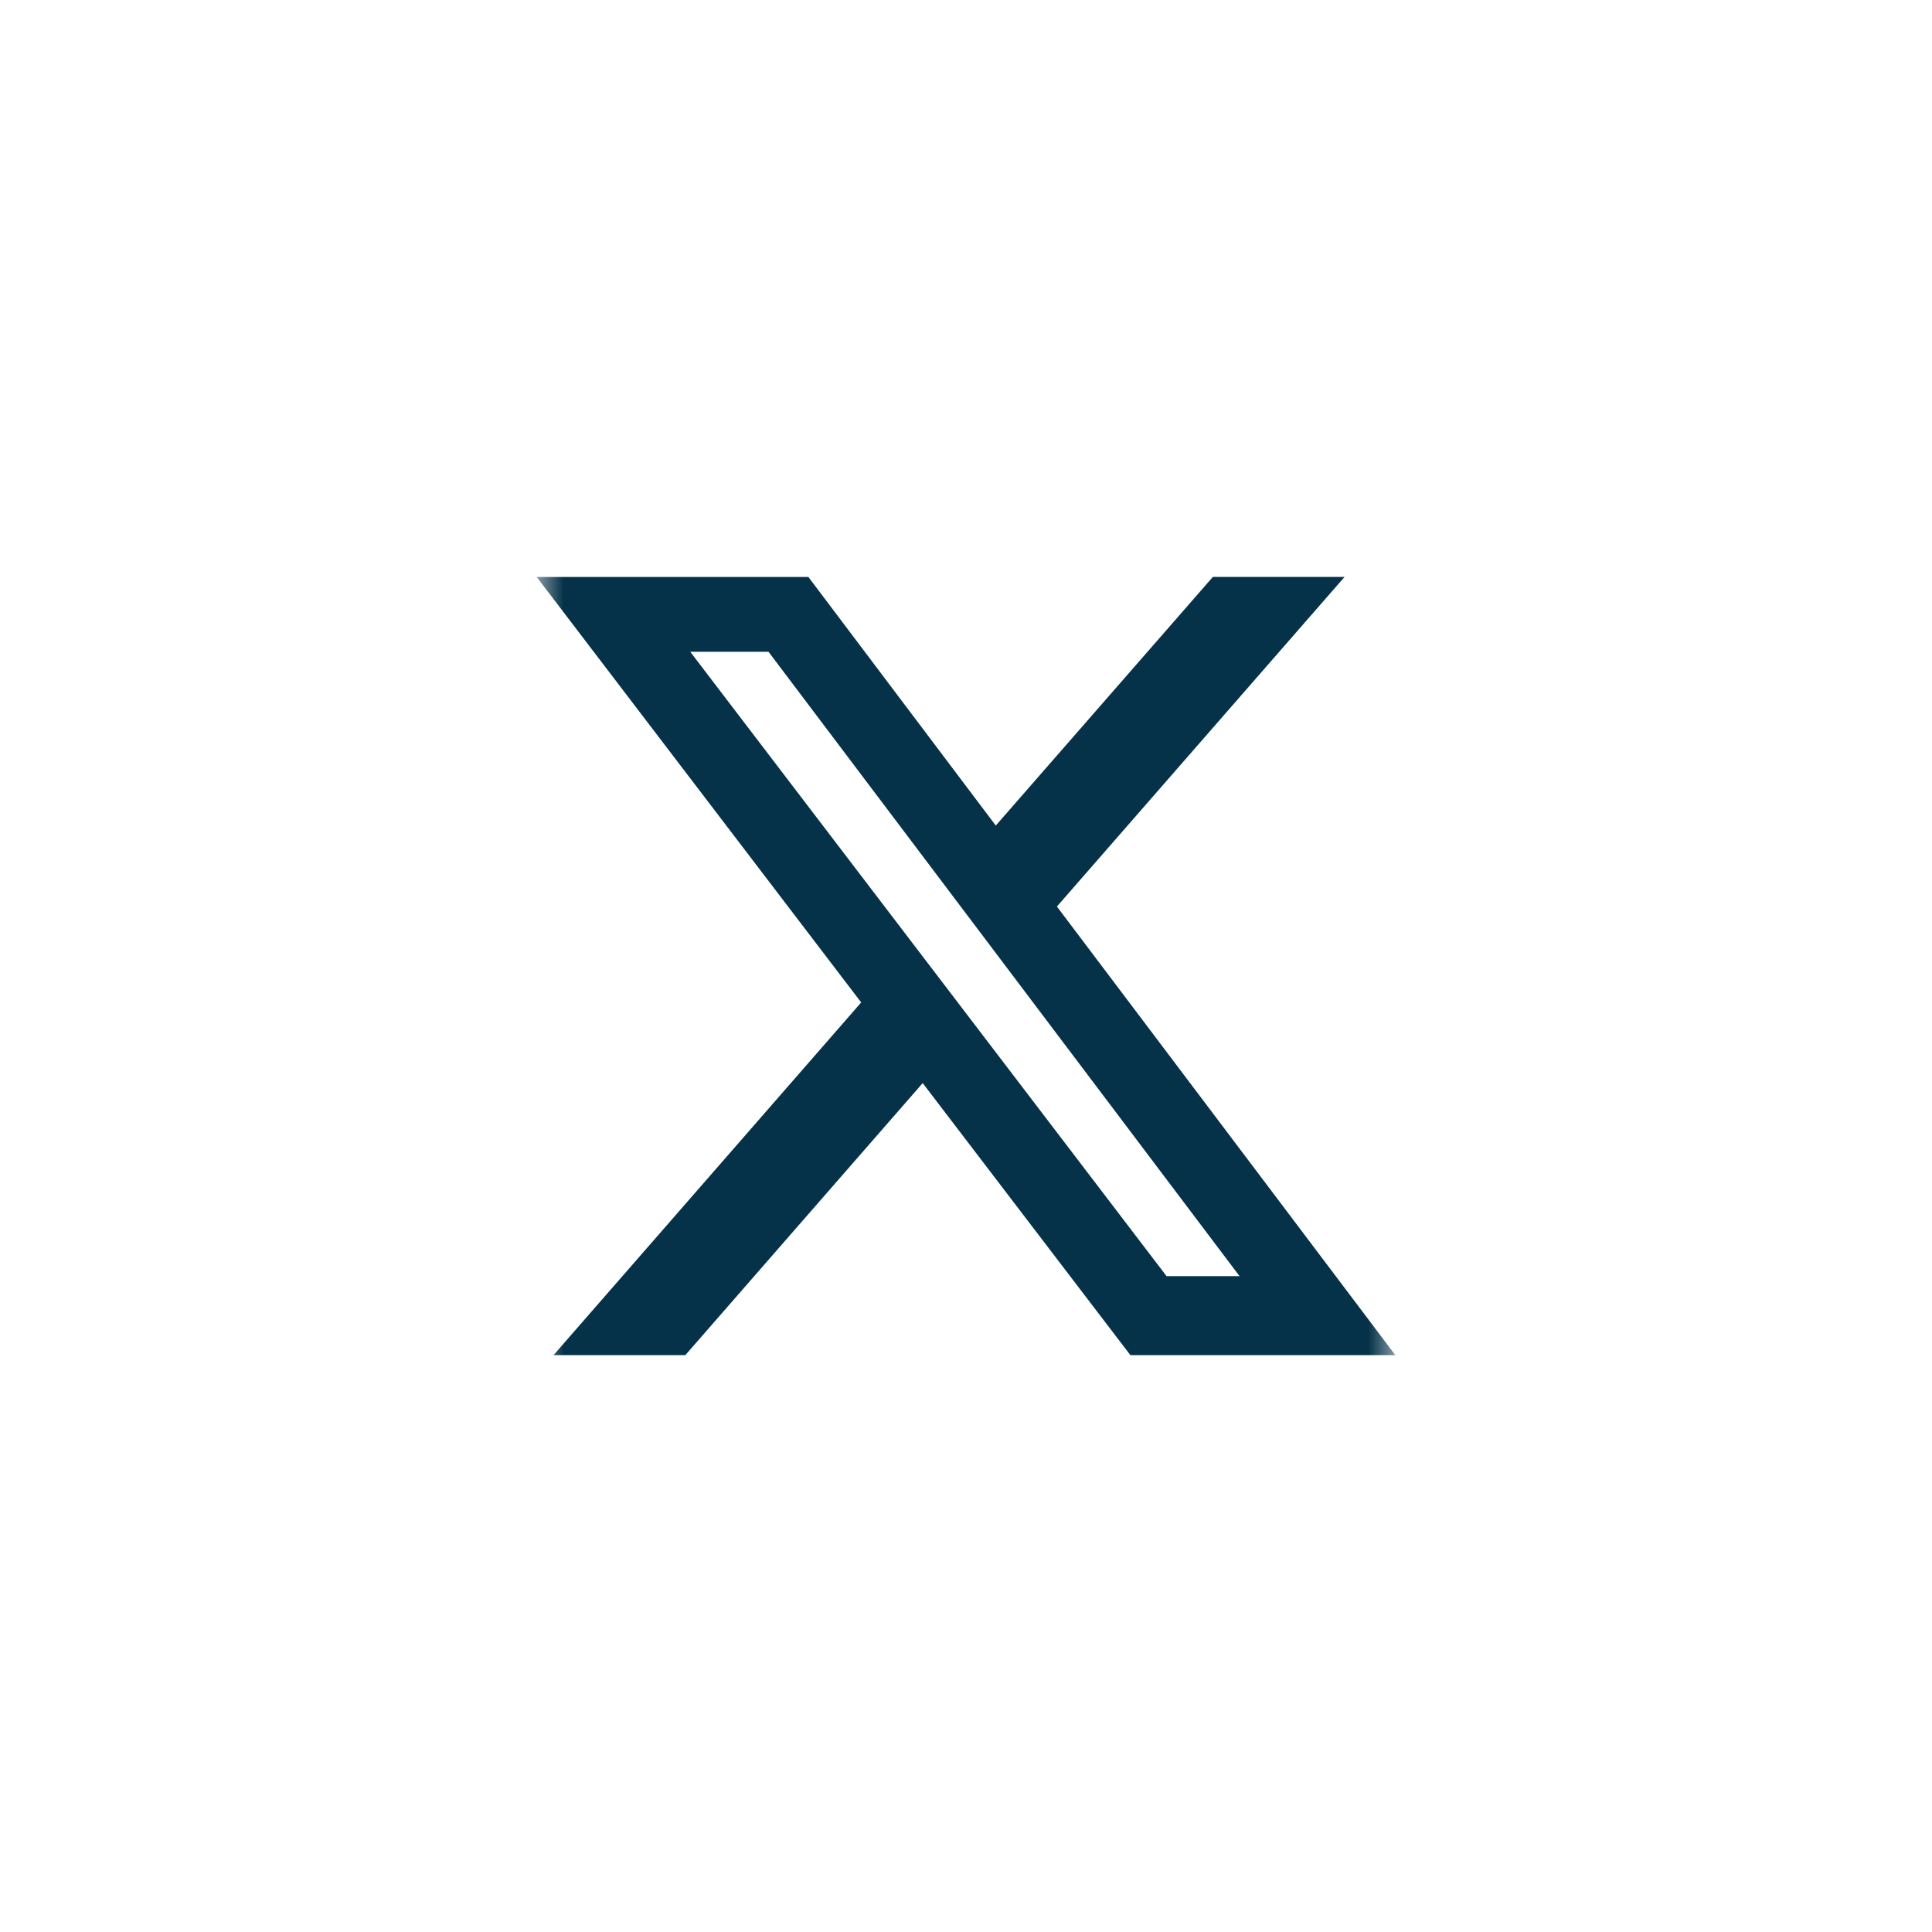 <svg width="36" height="36" viewBox="0 0 36 36" fill="none" xmlns="http://www.w3.org/2000/svg">
<mask id="mask0_3736_33245" style="mask-type:luminance" maskUnits="userSpaceOnUse" x="10" y="10" width="16" height="16">
<path d="M10 10H26V26H10V10Z" fill="white"/>
</mask>
<g mask="url(#mask0_3736_33245)">
<path d="M22.6 10.75H25.054L19.694 16.892L26 25.251H21.063L17.193 20.182L12.77 25.251H10.314L16.047 18.679L10 10.751H15.063L18.555 15.383L22.6 10.75ZM21.737 23.779H23.097L14.32 12.145H12.862L21.737 23.779Z" fill="#053248"/>
</g>
</svg>
